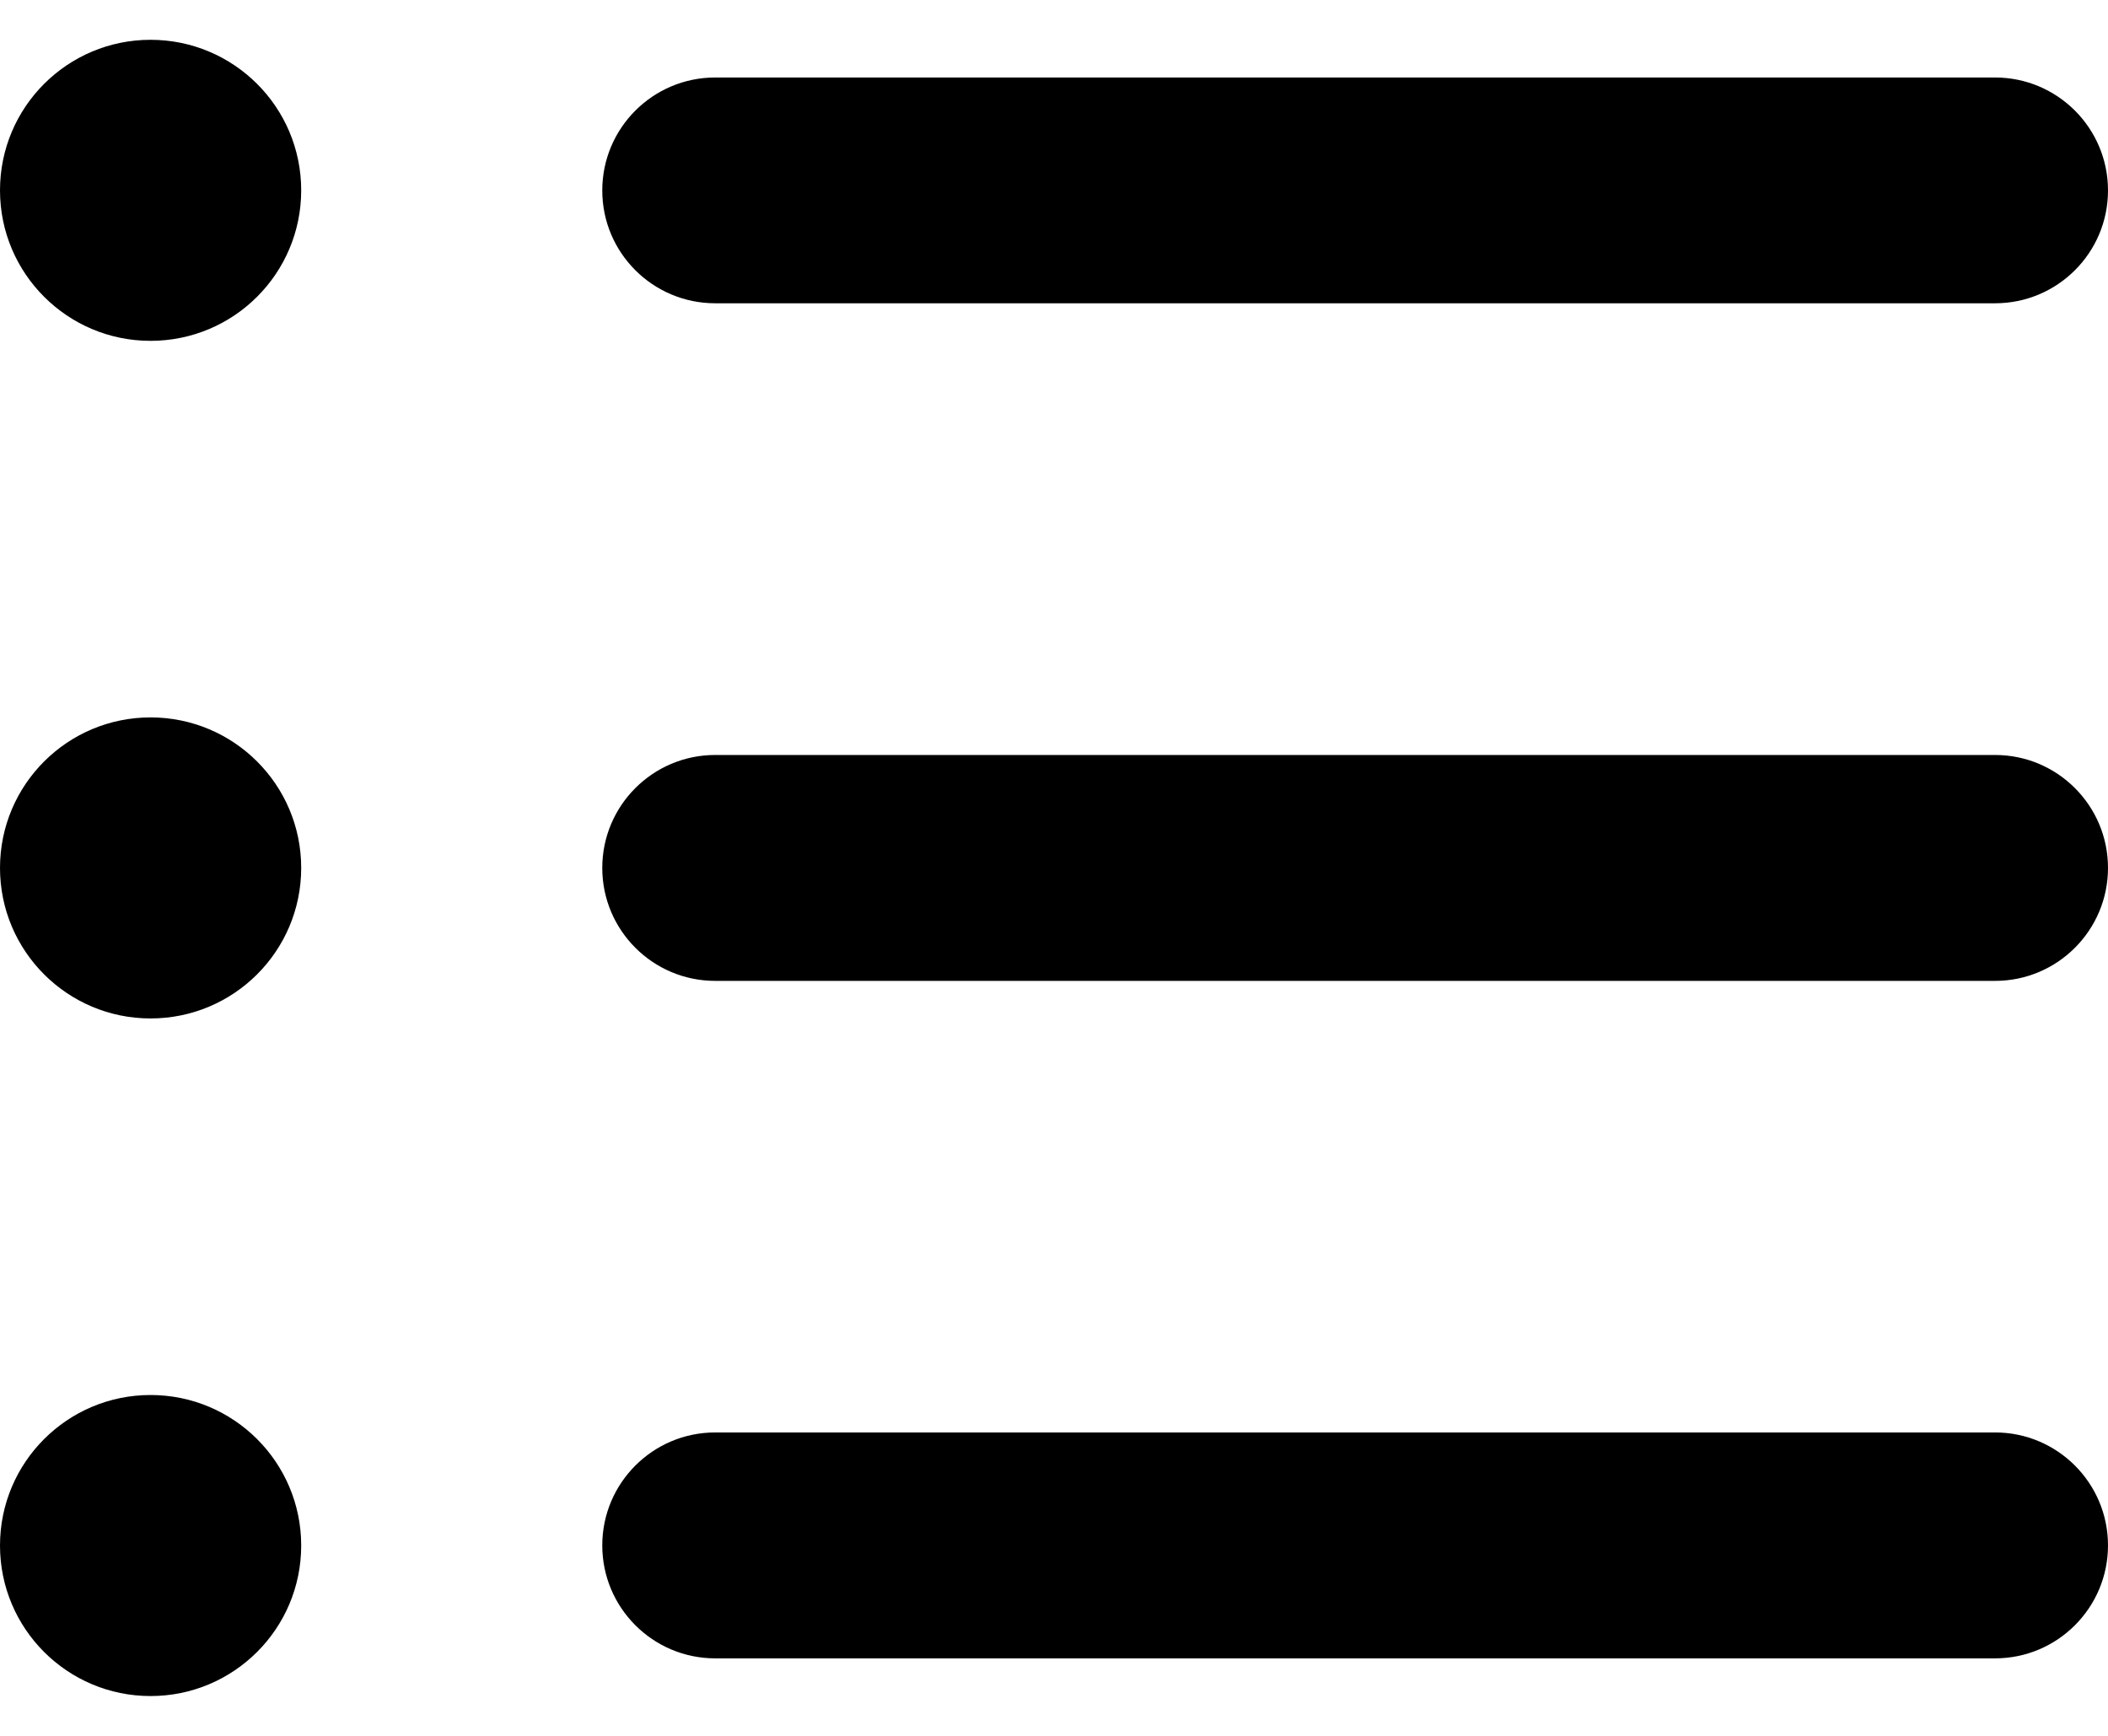 <svg xmlns="http://www.w3.org/2000/svg" width="17" height="14" viewBox="0 0 17 14" fill="none"><path fill-rule="evenodd" clip-rule="evenodd" d="M2.429 1.535C2.429 2.206 1.885 2.749 1.214 2.749C0.544 2.749 0 2.206 0 1.535C0 0.864 0.544 0.321 1.214 0.321C1.885 0.321 2.429 0.864 2.429 1.535ZM1.214 8.214C1.885 8.214 2.429 7.671 2.429 7C2.429 6.329 1.885 5.786 1.214 5.786C0.544 5.786 0 6.329 0 7C0 7.671 0.544 8.214 1.214 8.214ZM1.214 13.679C1.885 13.679 2.429 13.136 2.429 12.465C2.429 11.794 1.885 11.251 1.214 11.251C0.544 11.251 0 11.794 0 12.465C0 13.136 0.544 13.679 1.214 13.679ZM5.768 0.625C5.265 0.625 4.857 1.033 4.857 1.536C4.857 2.039 5.265 2.446 5.768 2.446H16.089C16.592 2.446 17 2.039 17 1.536C17 1.033 16.592 0.625 16.089 0.625H5.768ZM4.857 7C4.857 6.497 5.265 6.089 5.768 6.089H16.089C16.592 6.089 17 6.497 17 7C17 7.503 16.592 7.911 16.089 7.911H5.768C5.265 7.911 4.857 7.503 4.857 7ZM5.768 11.553C5.265 11.553 4.857 11.961 4.857 12.464C4.857 12.967 5.265 13.375 5.768 13.375H16.089C16.592 13.375 17 12.967 17 12.464C17 11.961 16.592 11.553 16.089 11.553H5.768Z" fill="black"></path></svg>